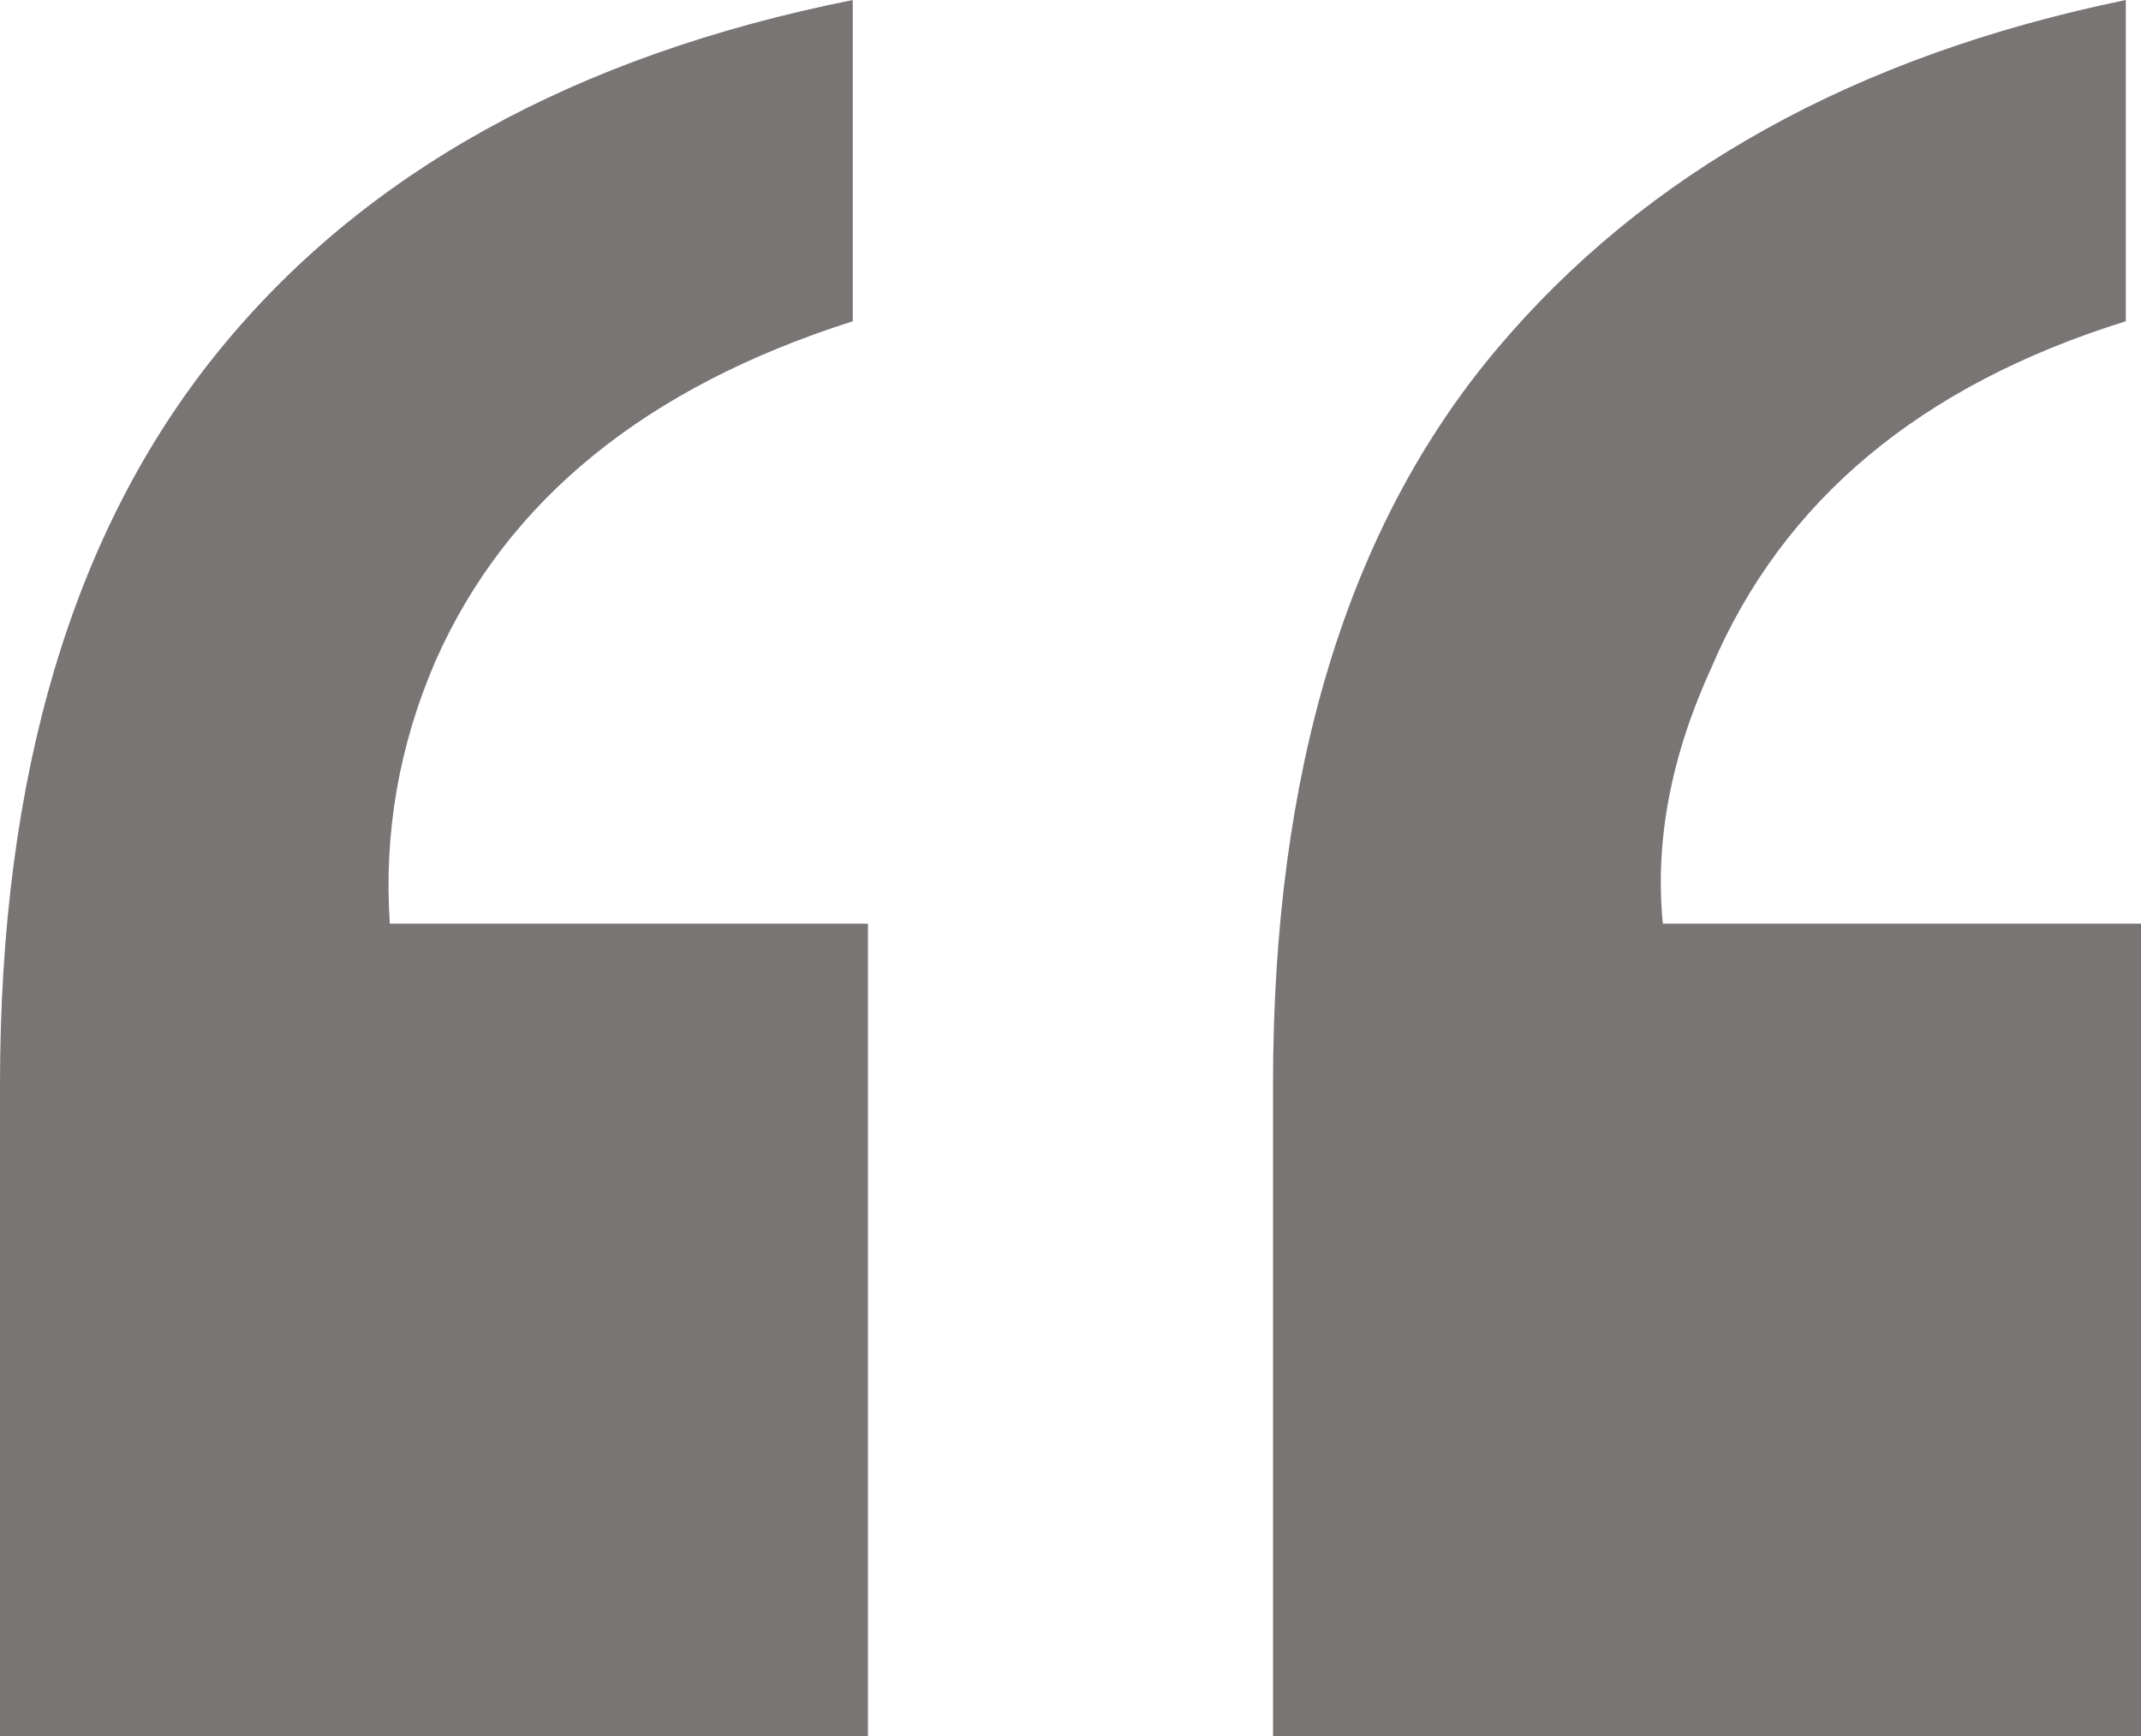 <?xml version="1.0" encoding="UTF-8"?>
<svg width="37px" height="30px" viewBox="0 0 37 30" version="1.1" xmlns="http://www.w3.org/2000/svg" xmlns:xlink="http://www.w3.org/1999/xlink">
    <!-- Generator: Sketch 55.2 (78181) - https://sketchapp.com -->
    <title>“</title>
    <desc>Created with Sketch.</desc>
    <g id="Designs" stroke="none" stroke-width="1" fill="none" fill-rule="evenodd">
        <g id="Mircrosite-(texture)" transform="translate(-202, -4888)" fill="#797574" fill-rule="nonzero">
            <g id="BOOK" transform="translate(0, 2402)">
                <g id="Quote" transform="translate(202, 2486)">
                    <path d="M22,18.737 C22,13.327 23.289,9.093 25.868,6.032 C28.447,2.972 32.07,0.961 36.737,0 L36.737,5.552 C33.193,6.655 30.807,8.648 29.579,11.53 C28.877,13.061 28.596,14.537 28.737,15.961 L37,15.961 L37,30 L22,30 L22,18.737 Z M0,18.737 C0,13.399 1.254,9.182 3.763,6.085 C6.272,2.989 9.93,0.961 14.737,0 L14.737,5.552 C11.158,6.69 8.754,8.648 7.526,11.423 C6.895,12.883 6.632,14.395 6.737,15.961 L15,15.961 L15,30 L0,30 L0,18.737 Z" id="“"></path>
                </g>
            </g>
        </g>
    </g>
</svg>